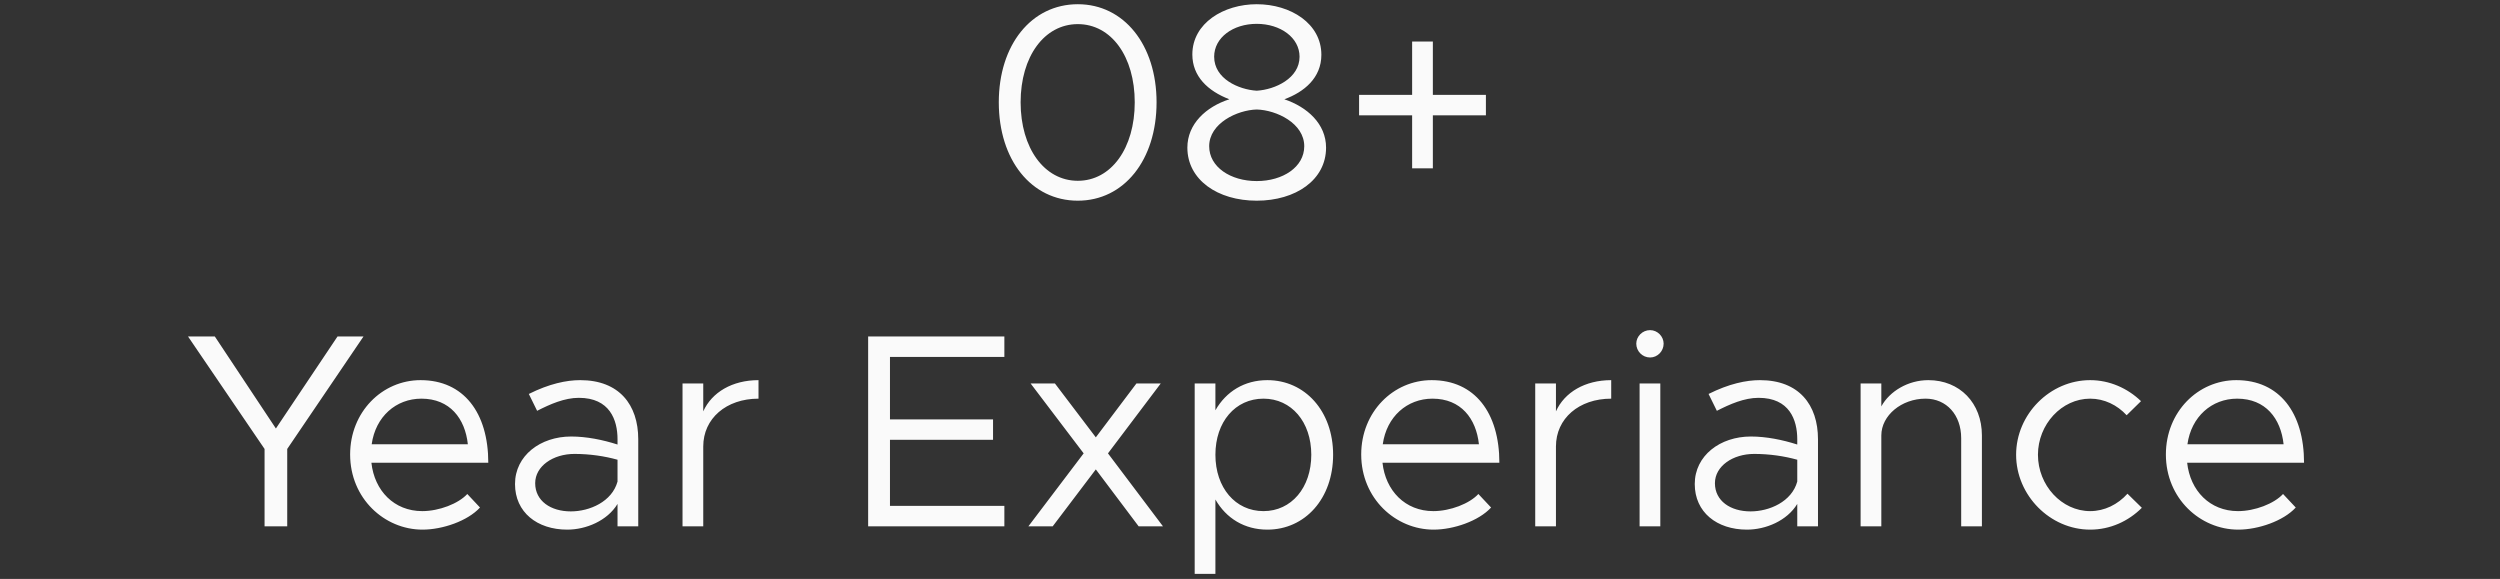 <svg xmlns="http://www.w3.org/2000/svg" width="190" height="44" viewBox="0 0 190 44" fill="none"><rect x="0" y="0" width="190" height="44" fill="#333333" stroke="none"/><path d="M81.914 15.252C78.386 15.252 75.908 12.165 75.908 7.776C75.908 3.408 78.386 0.321 81.914 0.321C85.421 0.321 87.899 3.408 87.899 7.776C87.899 12.165 85.421 15.252 81.914 15.252ZM81.914 13.74C84.455 13.74 86.24 11.262 86.24 7.776C86.24 4.29 84.455 1.833 81.914 1.833C79.373 1.833 77.567 4.29 77.567 7.776C77.567 11.262 79.373 13.74 81.914 13.74ZM95.51 15.252C92.528 15.252 90.24 13.656 90.24 11.22C90.24 9.414 91.668 8.112 93.431 7.545C91.793 6.915 90.618 5.802 90.618 4.143C90.618 1.749 93.011 0.321 95.51 0.321C98.094 0.321 100.424 1.791 100.424 4.164C100.424 5.928 99.102 6.999 97.611 7.545C99.353 8.133 100.781 9.414 100.781 11.22C100.781 13.677 98.472 15.252 95.51 15.252ZM95.51 6.894C96.918 6.81 98.766 5.949 98.766 4.311C98.766 2.862 97.317 1.812 95.51 1.812C93.704 1.812 92.276 2.862 92.276 4.311C92.276 5.991 94.145 6.81 95.51 6.894ZM95.51 13.761C97.505 13.761 99.123 12.69 99.123 11.115C99.123 9.372 97.022 8.364 95.51 8.322C94.019 8.364 91.898 9.372 91.898 11.115C91.898 12.69 93.516 13.761 95.51 13.761ZM112.929 7.209V8.763H108.897V12.795H107.322V8.763H103.29V7.209H107.322V3.156H108.897V7.209H112.929Z" fill="#FAFAFA"></path><path d="M20.107 40V34.12L14.29 25.573H16.327L20.968 32.566L25.651 25.573H27.625L21.829 34.12V40H20.107ZM32.091 38.845C33.372 38.845 34.842 38.278 35.514 37.543L36.48 38.572C35.535 39.601 33.624 40.252 32.112 40.252C29.214 40.252 26.61 37.879 26.61 34.54C26.61 31.306 29.046 28.891 31.965 28.891C35.241 28.891 37.11 31.369 37.11 35.17H28.227C28.458 37.291 29.949 38.845 32.091 38.845ZM32.028 30.298C30.096 30.298 28.542 31.663 28.248 33.763H35.556C35.346 31.81 34.191 30.298 32.028 30.298ZM44.097 28.891C47.058 28.891 48.507 30.76 48.507 33.385V40H46.932V38.299C46.155 39.58 44.538 40.252 43.11 40.252C40.821 40.252 39.141 38.929 39.141 36.787C39.141 34.624 41.073 33.175 43.404 33.175C44.58 33.175 45.819 33.427 46.932 33.784V33.385C46.932 31.915 46.344 30.235 43.992 30.235C42.9 30.235 41.808 30.718 40.821 31.222L40.191 29.941C41.745 29.164 43.047 28.891 44.097 28.891ZM43.383 38.866C44.811 38.866 46.512 38.131 46.932 36.598V34.939C45.945 34.666 44.832 34.498 43.656 34.498C42.039 34.498 40.674 35.422 40.674 36.724C40.674 38.068 41.85 38.866 43.383 38.866ZM53.447 31.264C54.098 29.815 55.652 28.891 57.647 28.891V30.298C55.19 30.298 53.447 31.81 53.447 33.931V40H51.872V29.143H53.447V31.264ZM76.332 27.127H67.638V31.873H75.471V33.427H67.638V38.446H76.332V40H65.979V25.573H76.332V27.127ZM88.385 40H86.537L83.282 35.674L80.006 40H78.158L82.358 34.456L78.326 29.143H80.174L83.282 33.238L86.369 29.143H88.217L84.206 34.456L88.385 40ZM96.319 28.891C99.175 28.891 101.317 31.243 101.317 34.561C101.317 37.9 99.175 40.252 96.319 40.252C94.576 40.252 93.19 39.391 92.371 37.963V43.612H90.796V29.143H92.371V31.18C93.19 29.752 94.576 28.891 96.319 28.891ZM96.025 38.845C98.146 38.845 99.658 37.06 99.658 34.561C99.658 32.062 98.146 30.298 96.025 30.298C93.883 30.298 92.371 32.062 92.371 34.561C92.371 37.06 93.883 38.845 96.025 38.845ZM108.933 38.845C110.214 38.845 111.684 38.278 112.356 37.543L113.322 38.572C112.377 39.601 110.466 40.252 108.954 40.252C106.056 40.252 103.452 37.879 103.452 34.54C103.452 31.306 105.888 28.891 108.807 28.891C112.083 28.891 113.952 31.369 113.952 35.17H105.069C105.3 37.291 106.791 38.845 108.933 38.845ZM108.87 30.298C106.938 30.298 105.384 31.663 105.09 33.763H112.398C112.188 31.81 111.033 30.298 108.87 30.298ZM118.252 31.264C118.903 29.815 120.457 28.891 122.452 28.891V30.298C119.995 30.298 118.252 31.81 118.252 33.931V40H116.677V29.143H118.252V31.264ZM125.407 27.169C124.819 27.169 124.357 26.686 124.357 26.119C124.357 25.573 124.819 25.09 125.407 25.09C125.974 25.09 126.436 25.573 126.436 26.119C126.436 26.686 125.974 27.169 125.407 27.169ZM124.609 40V29.143H126.184V40H124.609ZM133.757 28.891C136.718 28.891 138.167 30.76 138.167 33.385V40H136.592V38.299C135.815 39.58 134.198 40.252 132.77 40.252C130.481 40.252 128.801 38.929 128.801 36.787C128.801 34.624 130.733 33.175 133.064 33.175C134.24 33.175 135.479 33.427 136.592 33.784V33.385C136.592 31.915 136.004 30.235 133.652 30.235C132.56 30.235 131.468 30.718 130.481 31.222L129.851 29.941C131.405 29.164 132.707 28.891 133.757 28.891ZM133.043 38.866C134.471 38.866 136.172 38.131 136.592 36.598V34.939C135.605 34.666 134.492 34.498 133.316 34.498C131.699 34.498 130.334 35.422 130.334 36.724C130.334 38.068 131.51 38.866 133.043 38.866ZM146.551 28.891C148.945 28.891 150.625 30.634 150.625 33.091V40H149.05V33.301C149.05 31.537 147.937 30.298 146.341 30.298C144.514 30.298 142.981 31.579 142.981 33.091V40H141.406V29.143H142.981V30.886C143.611 29.731 145.018 28.891 146.551 28.891ZM158.853 40.252C155.808 40.252 153.225 37.648 153.225 34.561C153.225 31.474 155.808 28.891 158.853 28.891C160.323 28.891 161.688 29.5 162.717 30.487L161.625 31.558C160.911 30.781 159.924 30.298 158.853 30.298C156.69 30.298 154.884 32.251 154.884 34.561C154.884 36.892 156.69 38.845 158.853 38.845C159.945 38.845 160.953 38.341 161.688 37.522L162.78 38.593C161.751 39.622 160.365 40.252 158.853 40.252ZM170.088 38.845C171.369 38.845 172.839 38.278 173.511 37.543L174.477 38.572C173.532 39.601 171.621 40.252 170.109 40.252C167.211 40.252 164.607 37.879 164.607 34.54C164.607 31.306 167.043 28.891 169.962 28.891C173.238 28.891 175.107 31.369 175.107 35.17H166.224C166.455 37.291 167.946 38.845 170.088 38.845ZM170.025 30.298C168.093 30.298 166.539 31.663 166.245 33.763H173.553C173.343 31.81 172.188 30.298 170.025 30.298Z" fill="#FAFAFA"></path></svg>